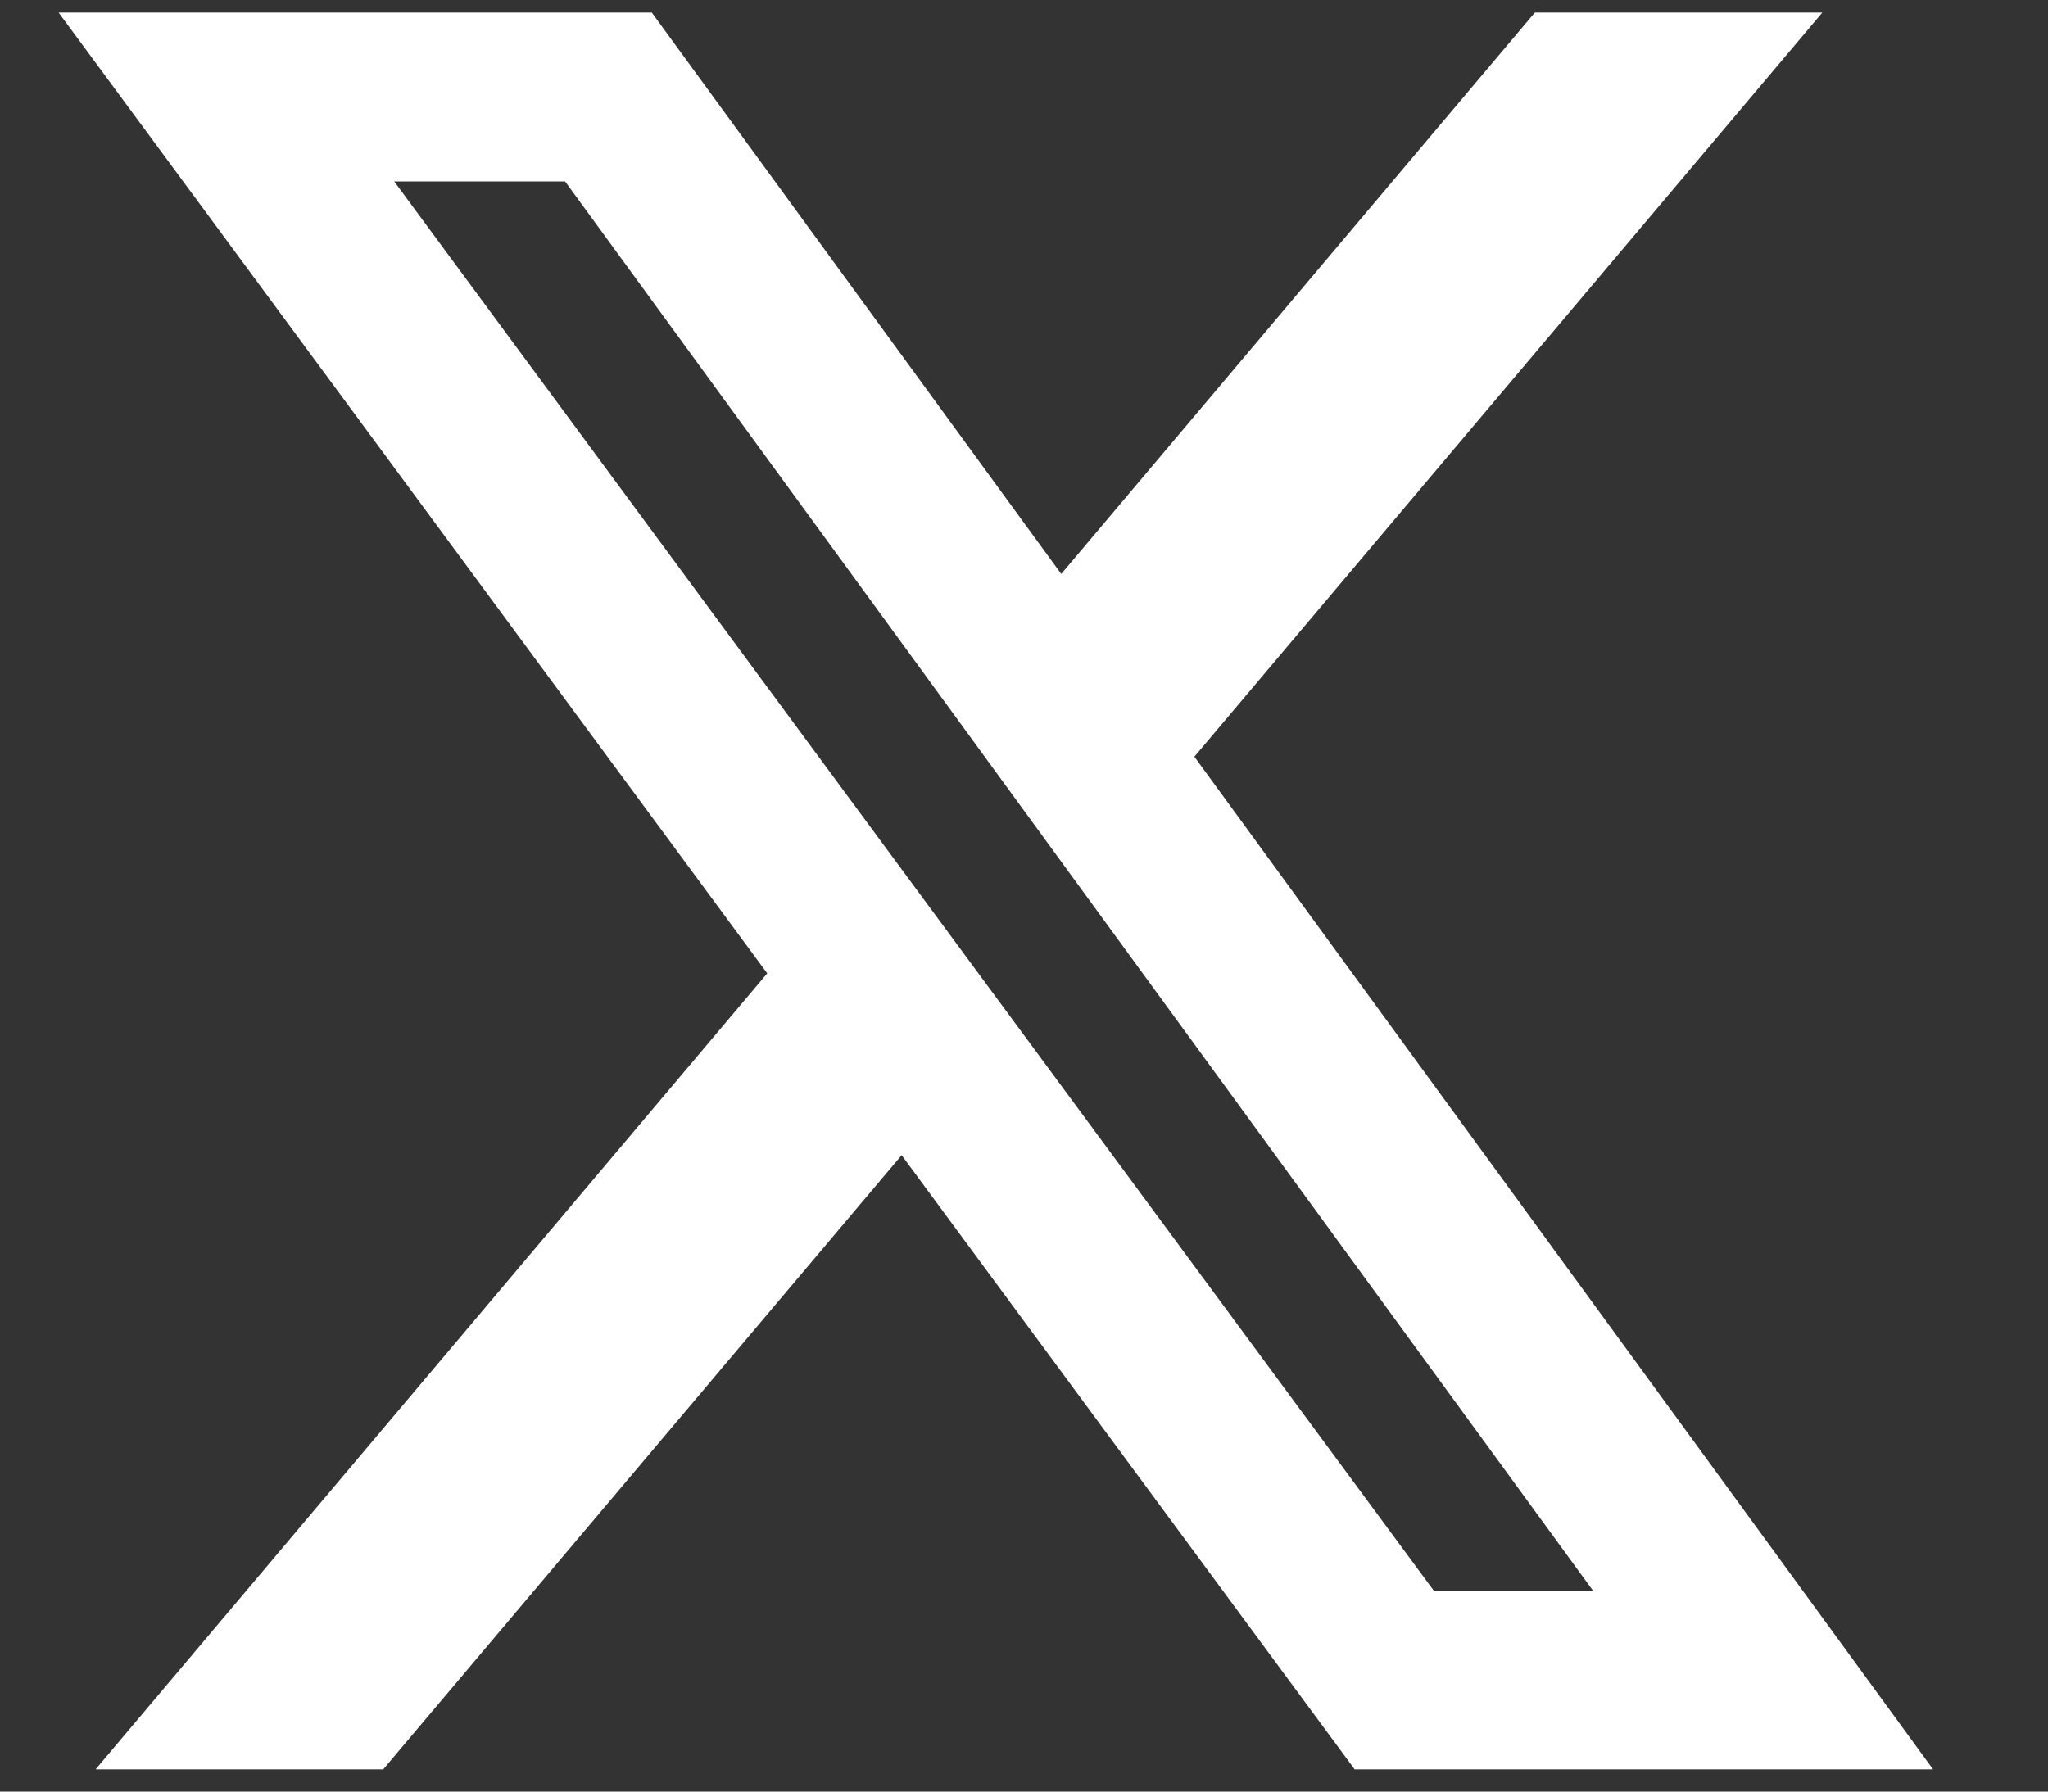 <svg width="16" height="14" viewBox="0 0 16 14" fill="none" xmlns="http://www.w3.org/2000/svg">
<rect x="0" y="0" width="16" height="14" fill="#333333" stroke="none"/>
<path d="M11.991 0.098H14.237L9.331 5.913L15.102 13.826H10.583L7.044 9.027L2.994 13.826H0.747L5.994 7.606L0.458 0.098H5.092L8.291 4.485L11.991 0.098ZM11.203 12.432H12.447L4.415 1.418H3.08L11.203 12.432Z" fill="white"/>
</svg>
